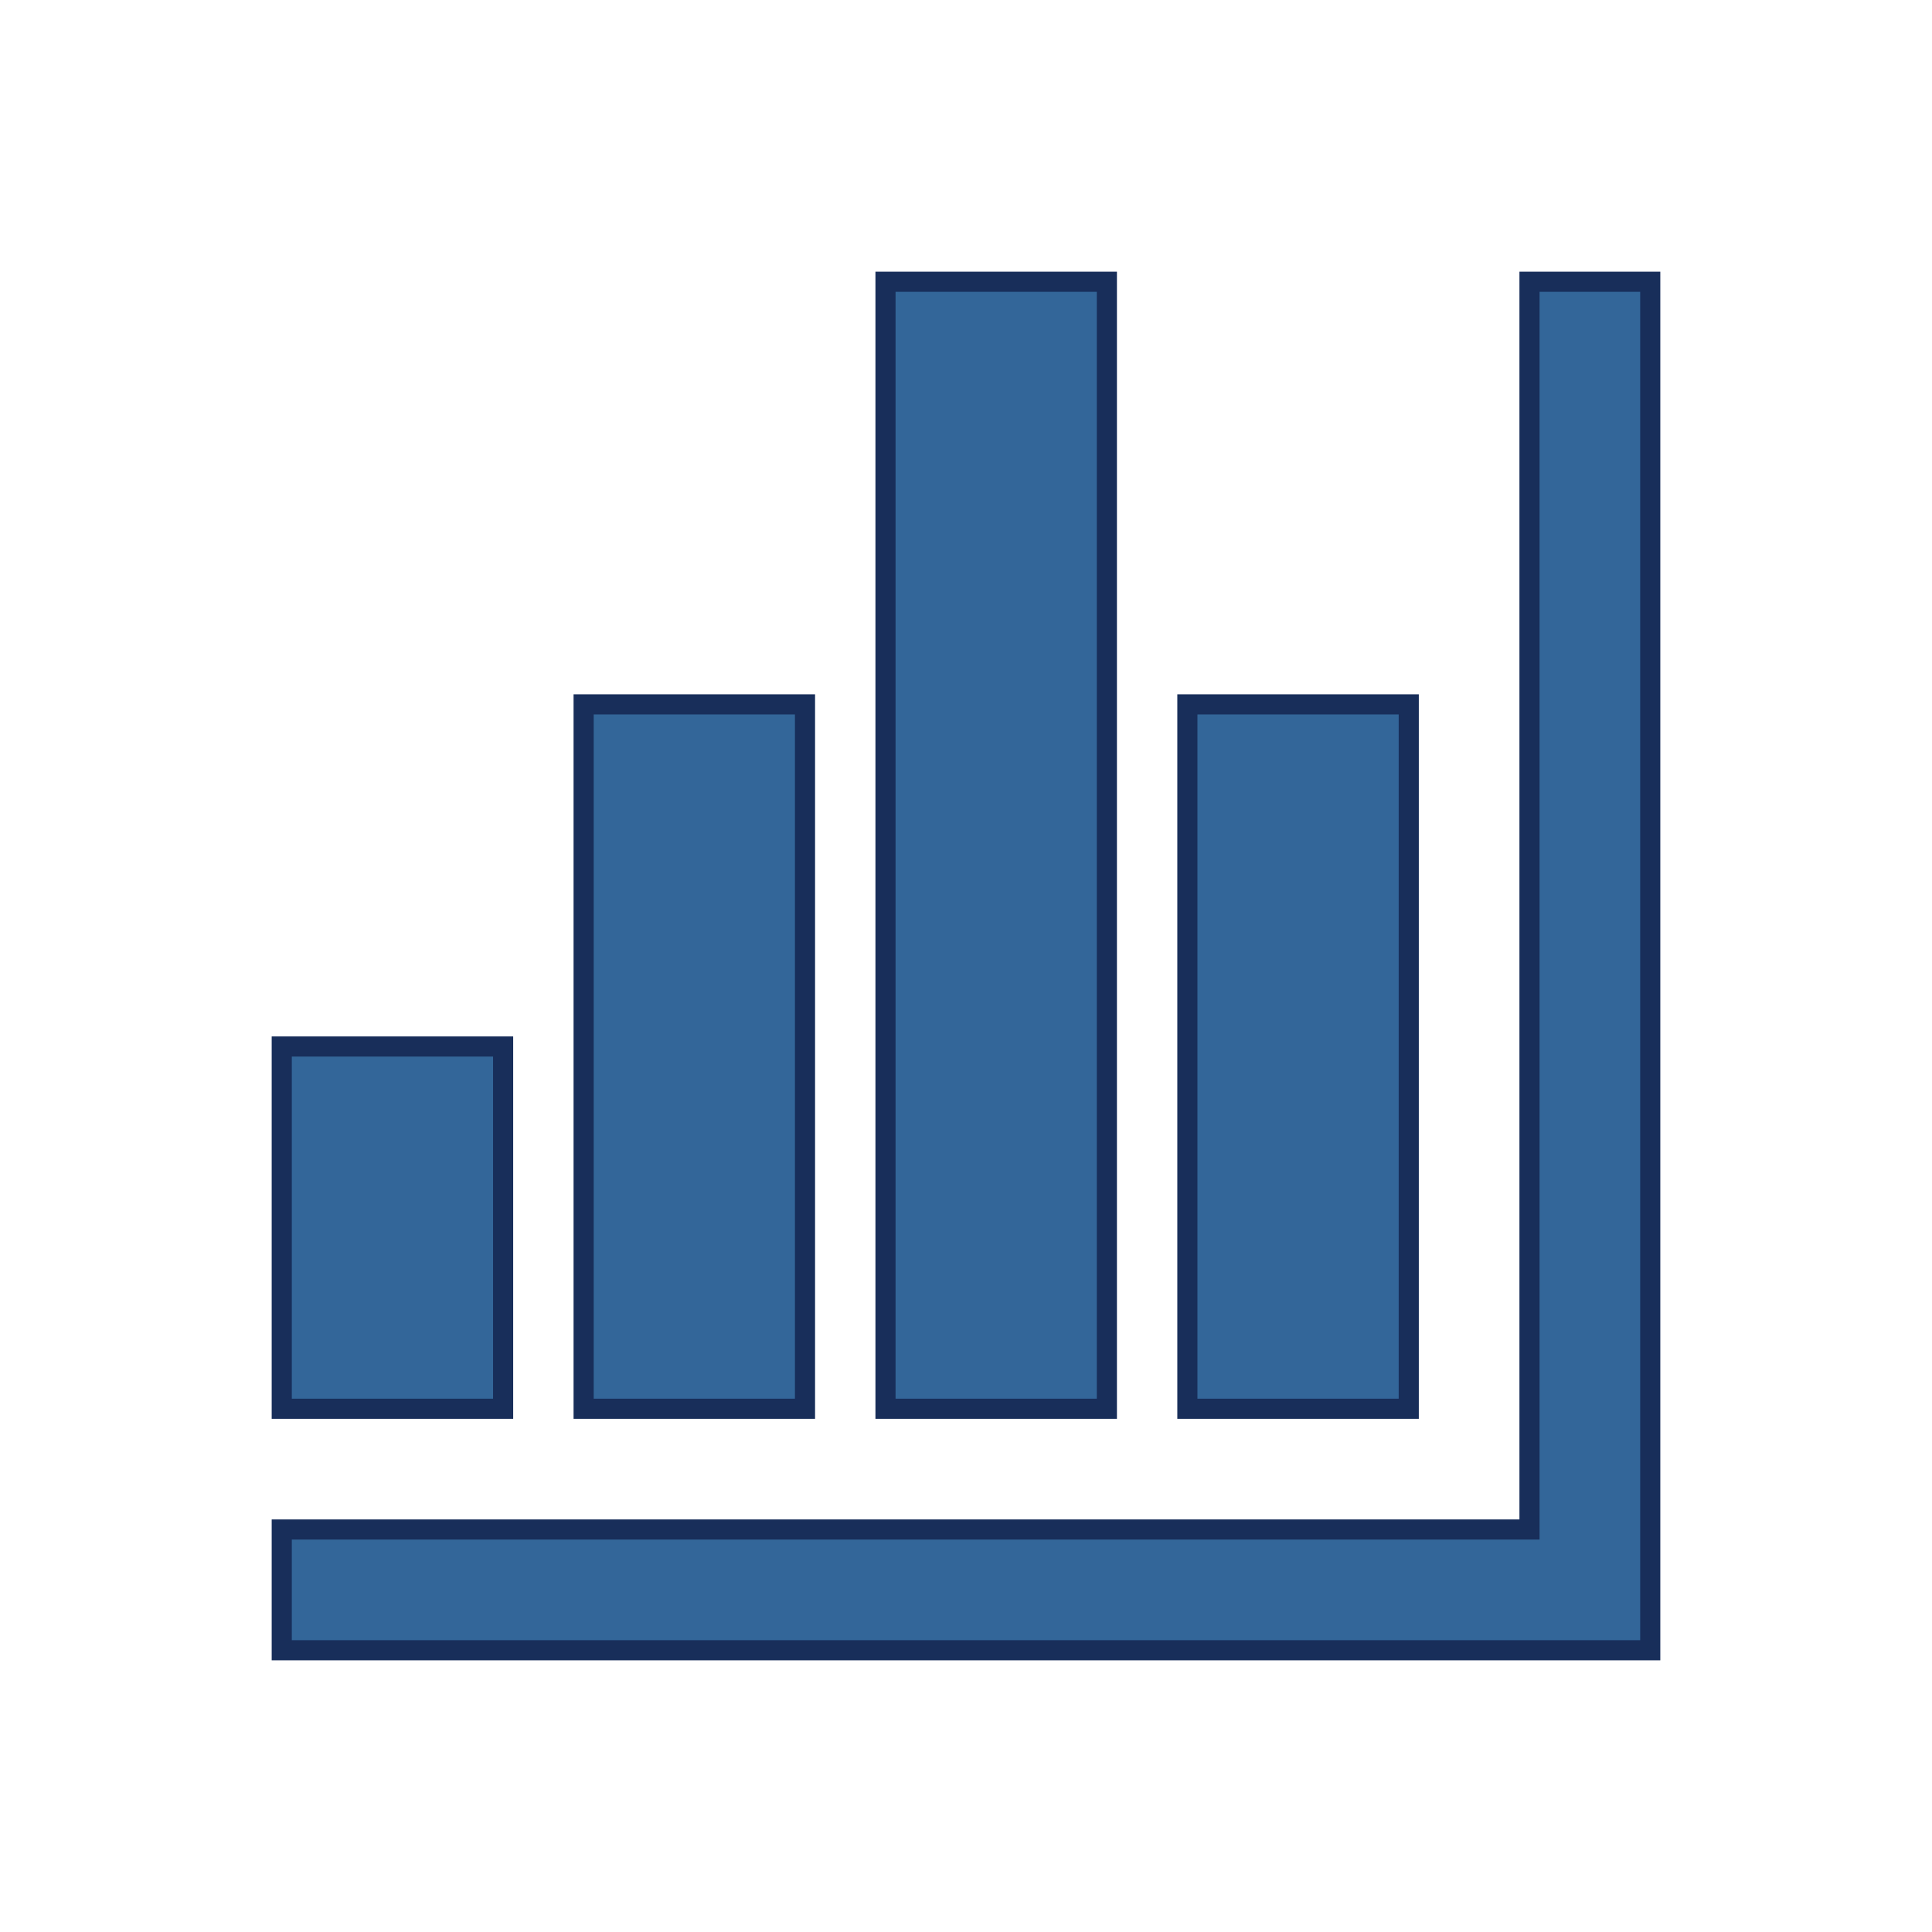 <svg version="1.1" viewBox="0 0 96 96" xmlns="http://www.w3.org/2000/svg" xmlns:xlink="http://www.w3.org/1999/xlink" id="Icons_BarChart_RTL" overflow="hidden"><style>
.MsftOfcThm_Accent4_lumMod_25_Stroke {
 stroke:#182E5A; 
}
</style>
<g><path d=" M 76 14 L 82 14 L 82 82 L 14 82 L 14 76 L 76 76 Z" stroke="#182E5A" stroke-width="1" stroke-dasharray="" stroke-dashoffset="1" stroke-opacity="1" fill="#336699" fill-opacity="1"/><rect x="59" y="35" width="11" height="35" stroke="#182E5A" stroke-width="1" stroke-dasharray="" stroke-dashoffset="1" stroke-opacity="1" fill="#336699" fill-opacity="1"/><rect x="44" y="14" width="11" height="56" stroke="#182E5A" stroke-width="1" stroke-dasharray="" stroke-dashoffset="1" stroke-opacity="1" fill="#336699" fill-opacity="1"/><rect x="29" y="35" width="11" height="35" stroke="#182E5A" stroke-width="1" stroke-dasharray="" stroke-dashoffset="1" stroke-opacity="1" fill="#336699" fill-opacity="1"/><rect x="14" y="52" width="11" height="18" stroke="#182E5A" stroke-width="1" stroke-dasharray="" stroke-dashoffset="1" stroke-opacity="1" fill="#336699" fill-opacity="1"/></g></svg>